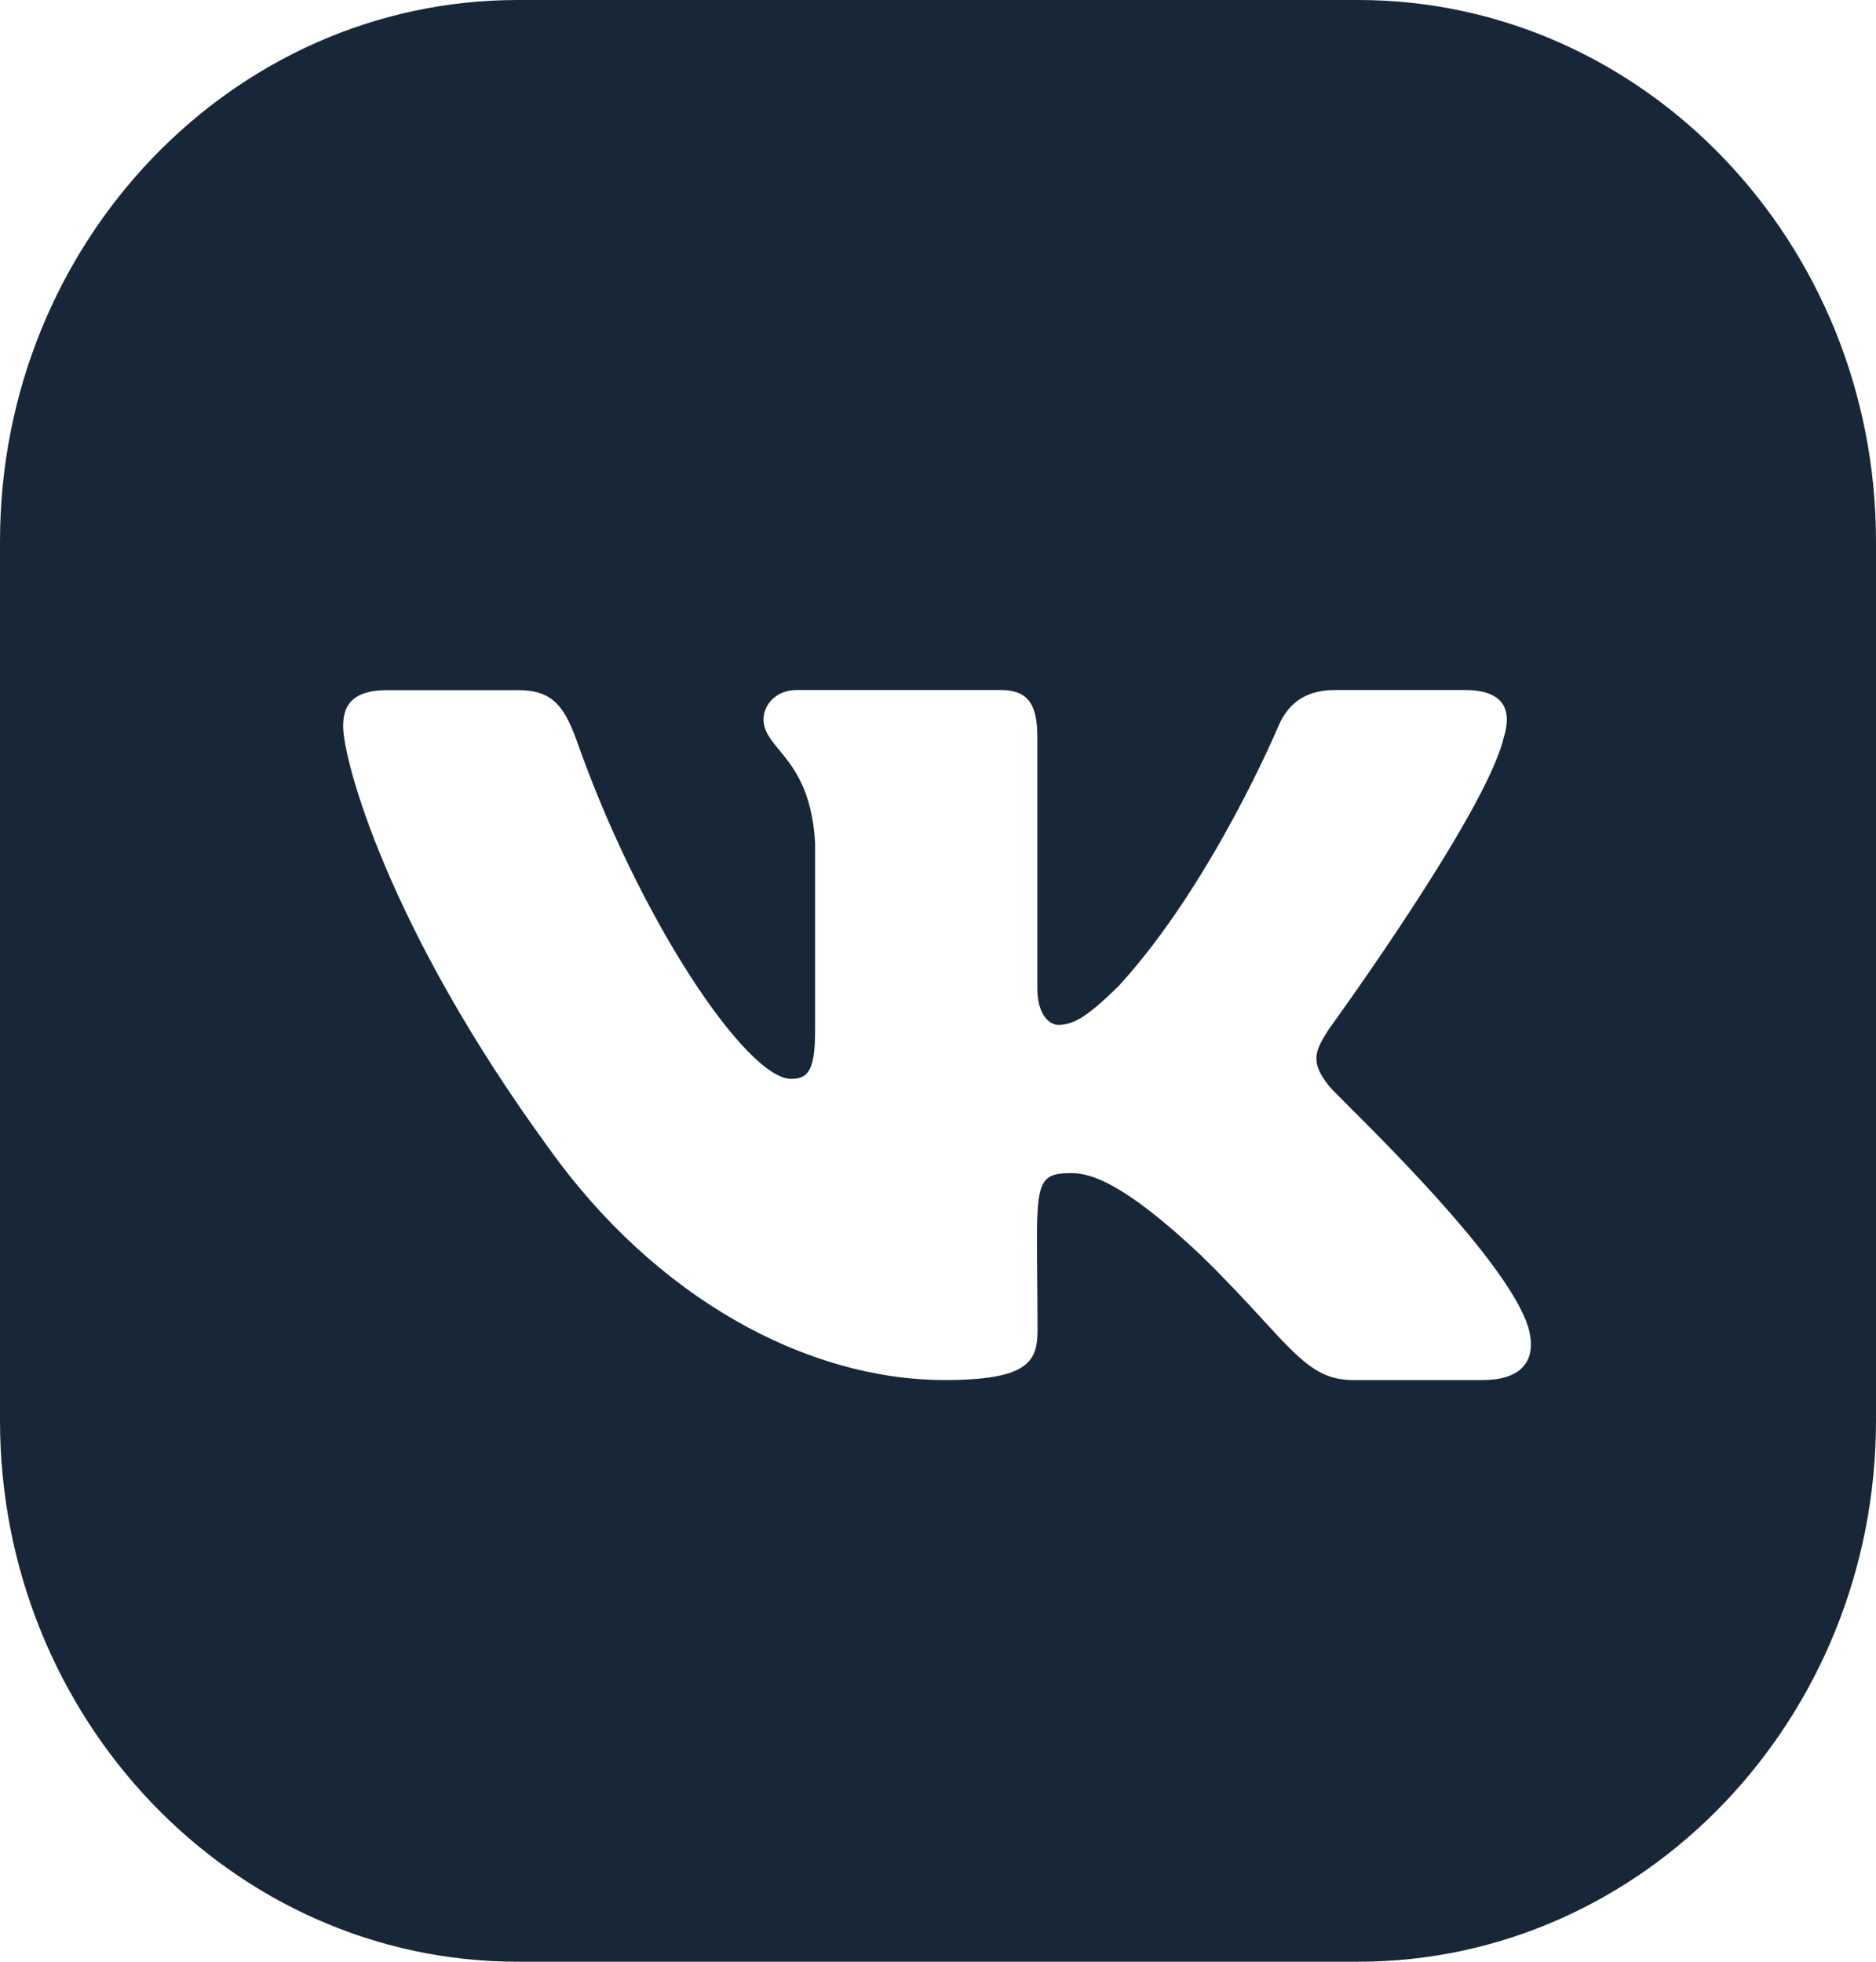 <?xml version="1.0" encoding="UTF-8"?> <svg xmlns="http://www.w3.org/2000/svg" width="22" height="23" viewBox="0 0 22 23" fill="none"><path fill-rule="evenodd" clip-rule="evenodd" d="M6.071 0H15.929C19.276 0 22 2.847 22 6.347V16.653C22 20.153 19.276 23 15.929 23H6.071C2.724 23 0 20.153 0 16.653V6.347C0 2.847 2.724 0 6.071 0ZM15.583 12.067C15.422 12.32 15.358 12.446 15.583 12.729C15.6 12.753 15.685 12.838 15.814 12.967C16.359 13.511 17.684 14.835 17.918 15.548C18.044 15.968 17.824 16.18 17.39 16.18H15.867C15.461 16.18 15.256 15.958 14.812 15.476C14.624 15.271 14.392 15.019 14.083 14.717C13.178 13.865 12.79 13.754 12.565 13.754C12.152 13.754 12.153 13.869 12.163 14.938C12.165 15.128 12.167 15.348 12.167 15.602C12.167 15.968 12.048 16.18 11.078 16.18C9.465 16.18 7.691 15.223 6.432 13.456C4.542 10.867 4.024 8.907 4.024 8.513C4.024 8.29 4.112 8.091 4.546 8.091H6.07C6.461 8.091 6.607 8.257 6.758 8.669C7.502 10.793 8.759 12.649 9.277 12.649C9.471 12.649 9.559 12.56 9.559 12.079V9.885C9.524 9.26 9.301 8.99 9.135 8.79C9.033 8.666 8.954 8.569 8.954 8.432C8.954 8.267 9.098 8.09 9.341 8.09H11.736C12.057 8.09 12.165 8.26 12.165 8.639V11.589C12.165 11.905 12.313 12.016 12.409 12.016C12.602 12.016 12.766 11.905 13.12 11.559C14.217 10.361 14.992 8.513 14.992 8.513C15.088 8.29 15.267 8.09 15.654 8.09H17.177C17.637 8.09 17.733 8.323 17.637 8.639L17.636 8.639C17.445 9.507 15.586 12.064 15.583 12.067Z" fill="#182738"></path></svg> 